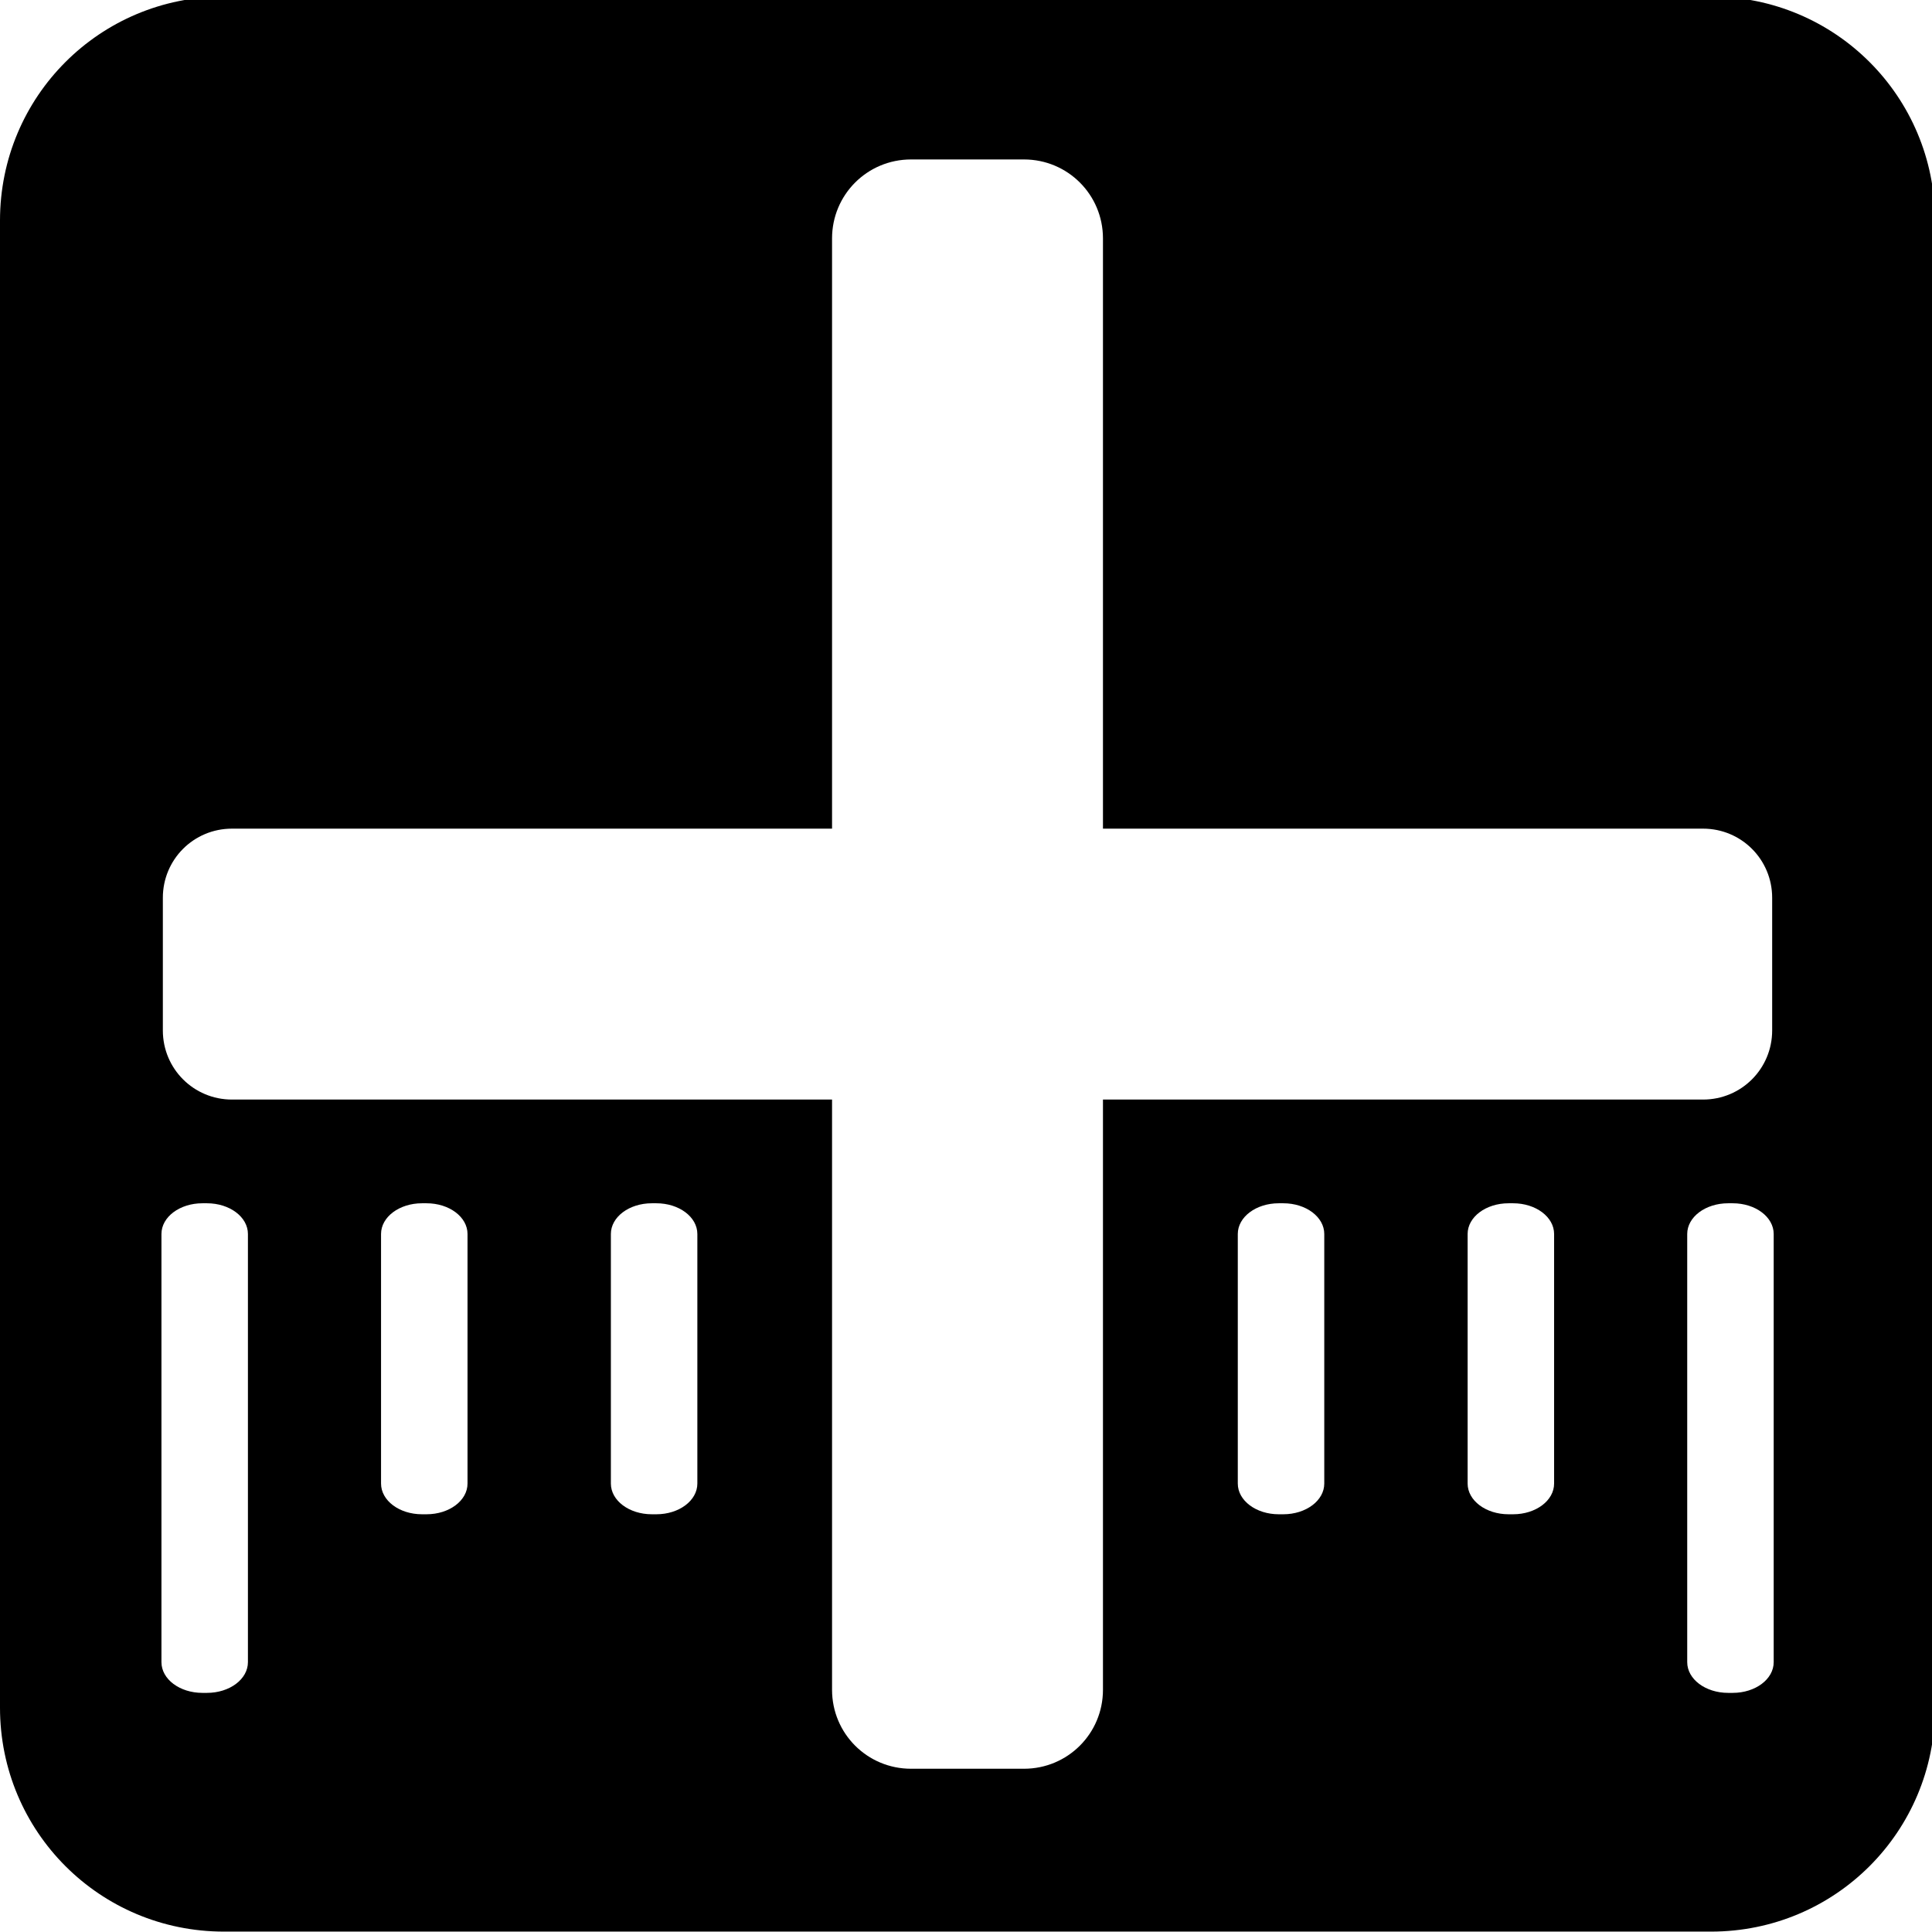 <?xml version="1.0" encoding="UTF-8"?>
<!-- Created with Inkscape (http://www.inkscape.org/) -->
<svg width="100mm" height="100mm" version="1.1" viewBox="0 0 100 100" xmlns="http://www.w3.org/2000/svg" xmlns:cc="http://creativecommons.org/ns#" xmlns:dc="http://purl.org/dc/elements/1.1/" xmlns:rdf="http://www.w3.org/1999/02/22-rdf-syntax-ns#">
 <g transform="translate(-21.711 539.44)">
  <path transform="matrix(.265 0 0 .265 21.711 -428.86)" d="m43.744-417.95c-24.234 0-43.744 19.51-43.744 43.744v290.46c0 24.234 19.51 43.744 43.744 43.744h290.46c24.234 0 43.744-19.51 43.744-43.744v-290.46c0-24.234-19.51-43.744-43.744-43.744zm134.2 31.811h22.059c8.546 0 15.428 6.881 15.428 15.428v115.28h117.21c7.478 0 13.498 6.02 13.498 13.498v25.918c0 7.478-6.02 13.498-13.498 13.498h-117.21v115.28c0 8.546-6.881 15.426-15.428 15.426h-22.059c-8.546 0-15.428-6.879-15.428-15.426v-115.28h-117.21c-7.478 0-13.498-6.02-13.498-13.498v-25.918c0-7.478 6.02-13.498 13.498-13.498h117.21v-115.28c0-8.546 6.881-15.428 15.428-15.428zm-138.41 203.88h0.891c4.432 0 8 2.676 8 6v83.629c0 3.324-3.568 6-8 6h-0.891c-4.432 0-8-2.676-8-6v-83.629c0-3.324 3.568-6 8-6zm42.891 0h0.891c4.432 0 8 2.676 8 6v48.744c0 3.324-3.568 6-8 6h-0.891c-4.432 0-8-2.676-8-6v-48.744c0-3.324 3.568-6 8-6zm44.891 0h0.891c4.432 0 8 2.676 8 6v48.744c0 3.324-3.568 6-8 6h-0.891c-4.432 0-8-2.676-8-6v-48.744c0-3.324 3.568-6 8-6zm122.45 0h0.891c4.432 0 8 2.676 8 6v48.744c0 3.324-3.568 6-8 6h-0.891c-4.432 0-8-2.676-8-6v-48.744c0-3.324 3.568-6 8-6zm44.891 0h0.891c4.432 0 8 2.676 8 6v48.744c0 3.324-3.568 6-8 6h-0.891c-4.432 0-8-2.676-8-6v-48.744c0-3.324 3.568-6 8-6zm42.891 0h0.891c4.432 0 8 2.676 8 6v83.629c0 3.324-3.568 6-8 6h-0.891c-4.432 0-8-2.676-8-6v-83.629c0-3.324 3.568-6 8-6z"/>
 </g>
</svg>
